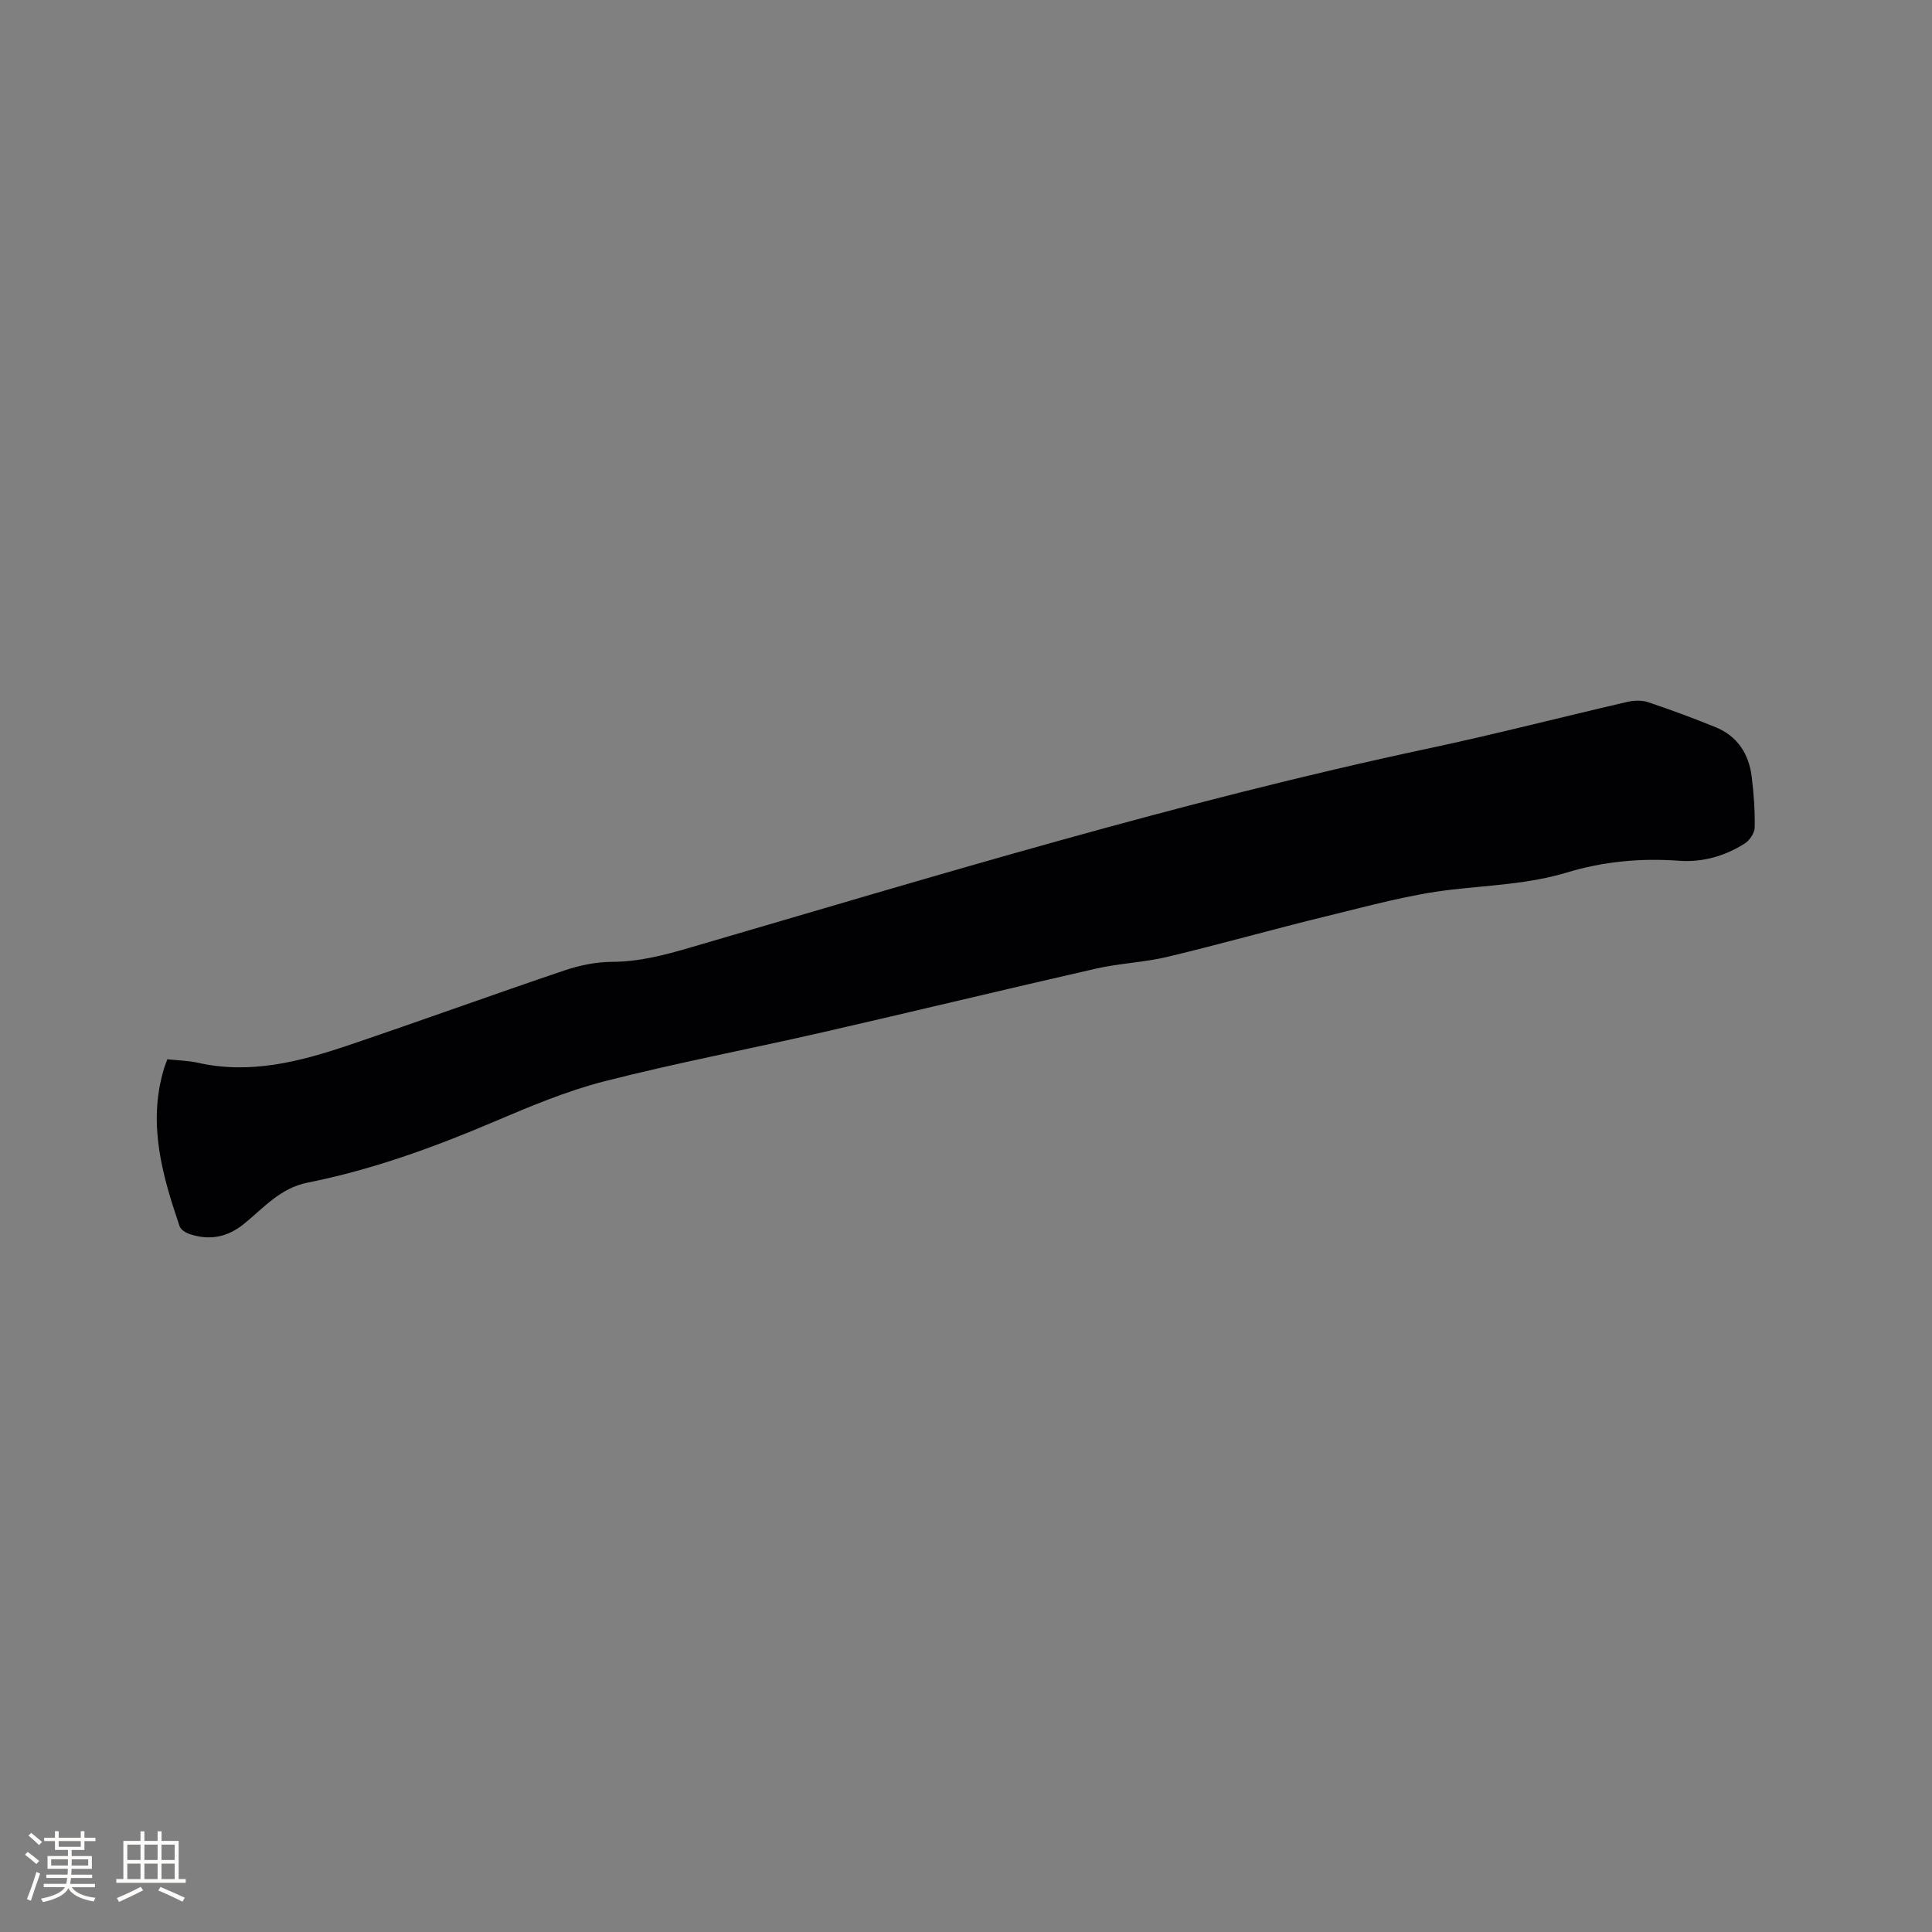 <svg enable-background="new 0 0 400 400" viewBox="0 0 400 400" xmlns="http://www.w3.org/2000/svg"><rect x="0" y="0" width="400" height="400" fill="#808080" stroke="none"/><path d="m34.65 219.31c2.32.25 4.36.28 6.31.72 10.82 2.44 21.06-.2 31.15-3.61 14.94-5.05 29.77-10.44 44.71-15.49 3.16-1.07 6.6-1.78 9.91-1.79 5.62-.02 10.85-1.4 16.15-2.95 50.7-14.81 101.22-30.24 152.95-41.25 13.77-2.93 27.41-6.46 41.13-9.63 1.36-.31 2.99-.36 4.29.08 4.71 1.58 9.37 3.3 13.97 5.18 4.53 1.86 6.88 5.55 7.46 10.29.42 3.46.68 6.97.61 10.45-.02 1.15-1.04 2.68-2.06 3.33-4.12 2.61-8.73 3.93-13.61 3.57-7.9-.58-15.63.14-23.21 2.43-7.76 2.35-15.8 2.63-23.79 3.54-8.66.99-17.19 3.37-25.7 5.44-11.11 2.7-22.12 5.83-33.23 8.49-4.82 1.15-9.88 1.32-14.72 2.42-18.89 4.3-37.71 8.86-56.59 13.18-15.07 3.45-30.28 6.34-45.24 10.16-7.84 2.01-15.43 5.21-22.9 8.39-12.51 5.32-25.22 9.94-38.56 12.59-5.64 1.12-9.08 5.22-13.12 8.5-3.48 2.83-7.15 3.52-11.27 2.16-.81-.27-1.86-.9-2.1-1.61-3.57-10.5-6.6-21.08-3.34-32.3.19-.72.47-1.39.8-2.29z" fill="#010103"/><g fill="#fcfbfa"><path d="m5.17 384 .55-.58c.85.61 1.65 1.24 2.4 1.87l-.59.64c-.83-.73-1.62-1.38-2.36-1.93m1.22 9.53-.82-.34c.71-1.76 1.37-3.64 1.98-5.63.24.13.5.25.76.36-.6 1.67-1.24 3.54-1.92 5.61m-.5-13.5.57-.54c.56.44 1.31 1.06 2.26 1.87l-.64.64c-.68-.66-1.41-1.32-2.19-1.97m3.25.46h2.24v-1.36h.77v1.36h4.57v-1.36h.76v1.36h2.28v.69h-2.28v1.84h-2.64v1.26h4.18v2.64h-4.21c0 .45-.02.86-.05 1.21h4.32v.69h-4.38c-.04.34-.1.75-.19 1.22h5.15v.69h-4.82c.87 1.19 2.51 1.92 4.93 2.19-.17.31-.3.57-.37.76-2.77-.49-4.52-1.41-5.26-2.76-.56 1.26-2.3 2.23-5.24 2.9-.12-.24-.26-.48-.43-.72 2.73-.55 4.38-1.34 4.96-2.38h-4.38v-.69h4.65c.1-.38.17-.79.21-1.22h-4.32v-.69h4.4c.03-.34.05-.75.05-1.21h-4.2v-2.64h4.23v-1.26h-2.69v-1.84h-2.24zm1.46 4.46v1.29h3.45c.01-.4.02-.57.01-.53v-.32-.45h-3.46zm1.55-2.59h4.57v-1.19h-4.57zm6.11 2.59h-3.42v.77c-.01.19-.01.37-.02.53h3.44z"/><path d="m32.63 379.16h.82v1.98h3.54v7.89h1.46v.78h-14.37v-.78h1.46v-7.89h3.54v-1.98h.82v1.98h2.73zm-3.49 11.48.5.73c-1.61.82-3.28 1.63-5 2.41-.13-.27-.28-.55-.44-.82 1.75-.72 3.4-1.49 4.94-2.32m-2.78-5.55h2.73v-3.18h-2.73zm0 3.95h2.73v-3.2h-2.73zm3.54-3.95h2.73v-3.18h-2.73zm0 3.95h2.73v-3.2h-2.73zm7.89 4.68c-1.84-.92-3.51-1.7-5.02-2.32l.45-.73c1.89.8 3.57 1.55 5.04 2.23zm-1.62-11.81h-2.73v3.18h2.73zm-2.73 7.13h2.73v-3.2h-2.73z"/></g></svg>